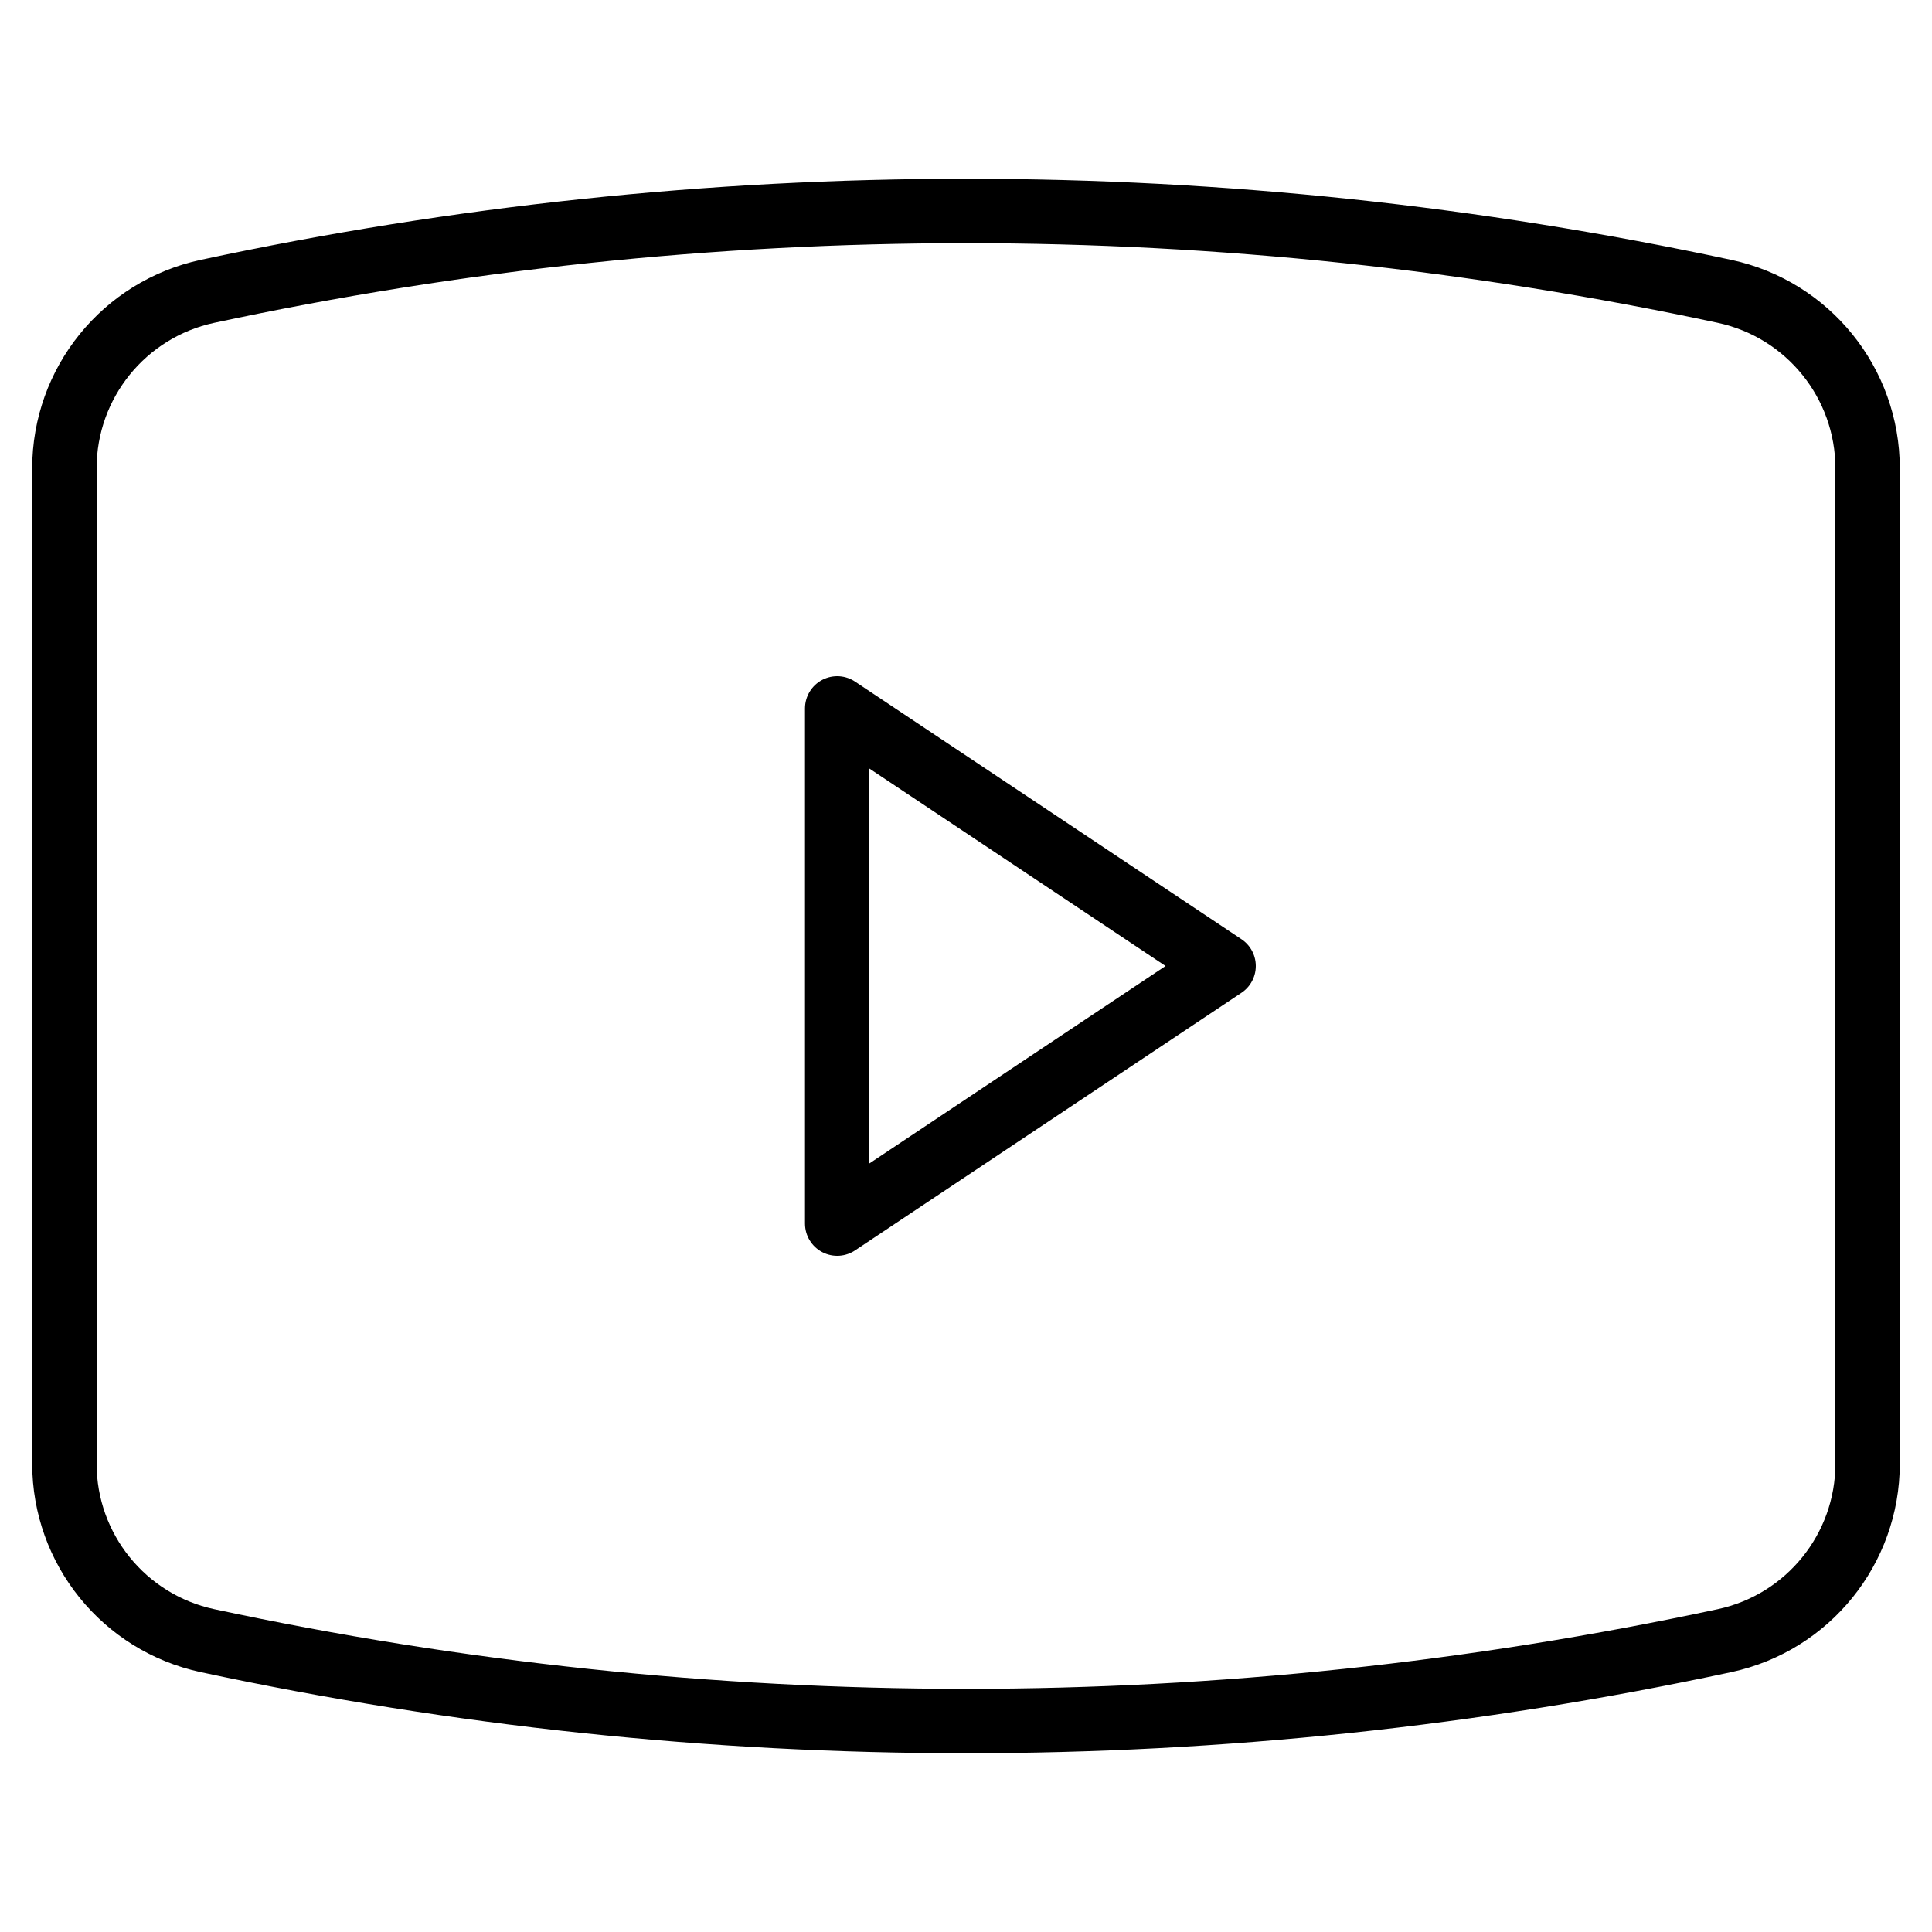 <svg width="30" height="30" viewBox="0 0 30 30" fill="none" xmlns="http://www.w3.org/2000/svg">
<path d="M1 22.728V7.272C1 5.947 1.926 4.802 3.222 4.524C10.986 2.86 19.014 2.86 26.778 4.524C28.074 4.802 29 5.947 29 7.272V22.728C29 24.053 28.074 25.198 26.778 25.476C19.014 27.14 10.986 27.14 3.222 25.476C1.926 25.198 1 24.053 1 22.728Z" stroke="black" stroke-linejoin="round"/>
<path d="M13 19V11L19 15L13 19Z" stroke="black" stroke-linejoin="round"/>
</svg>
